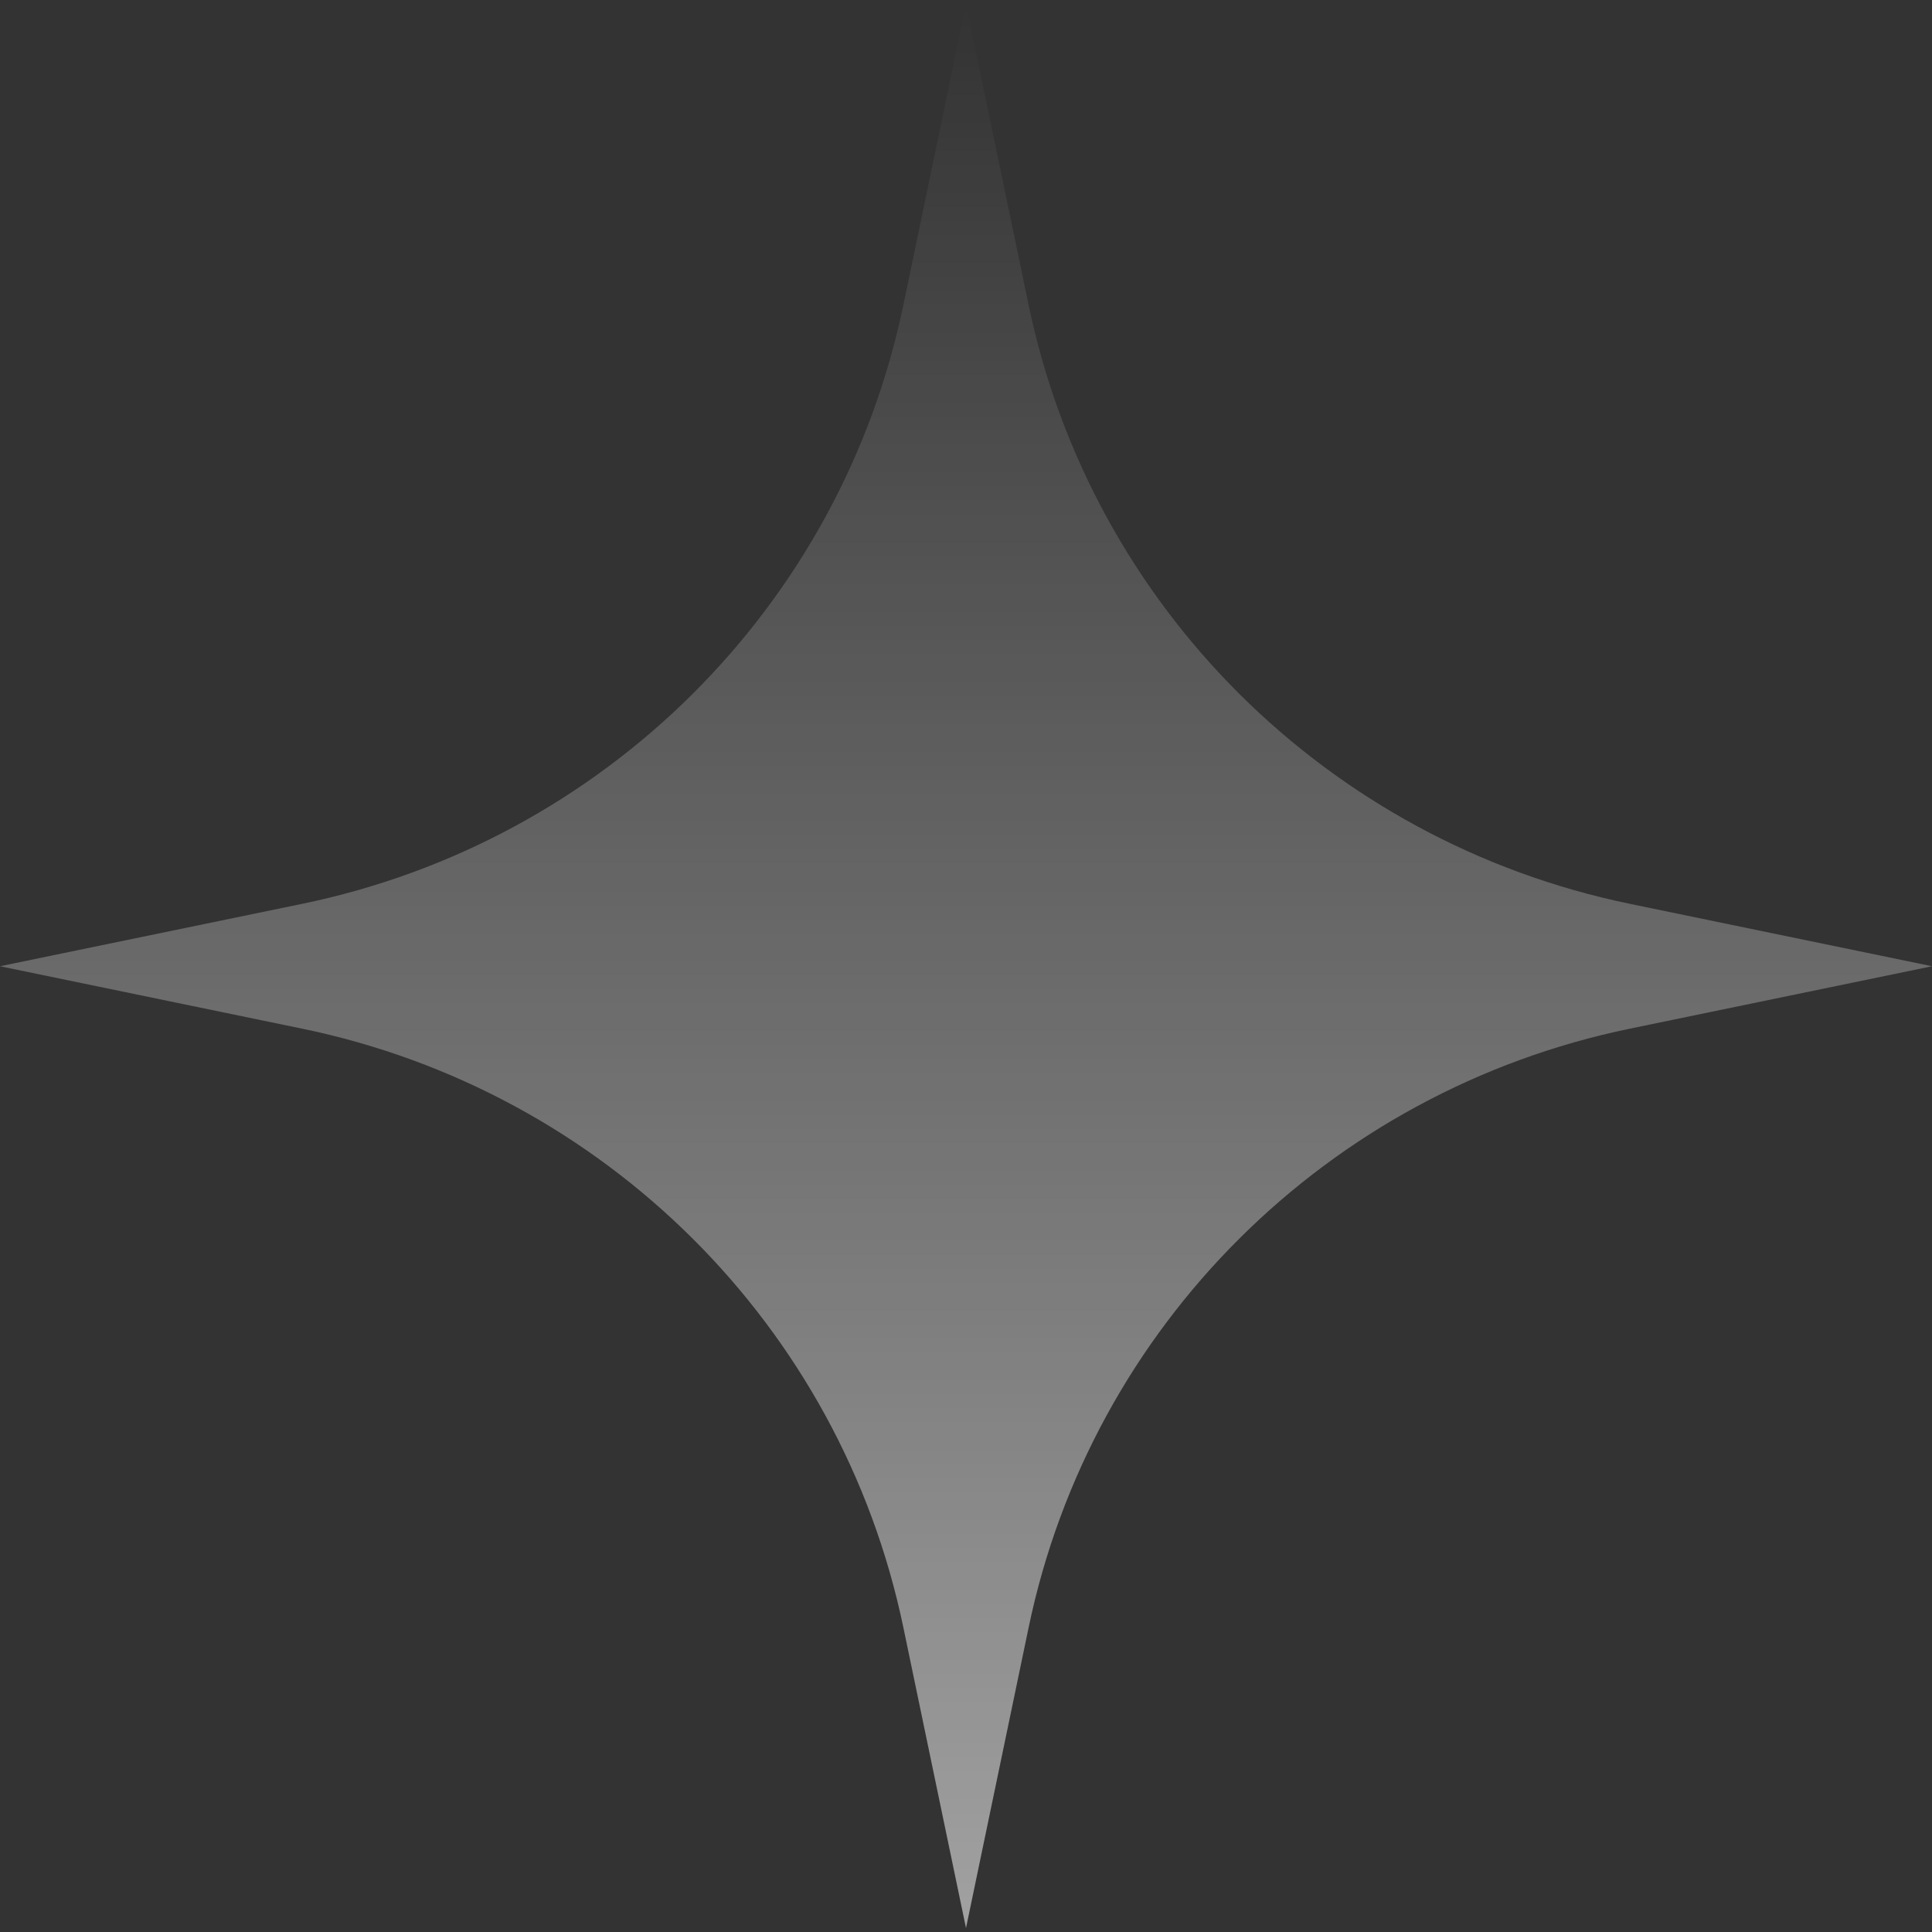 <?xml version="1.0" encoding="UTF-8"?> <svg xmlns="http://www.w3.org/2000/svg" width="231" height="231" viewBox="0 0 231 231" fill="none"><rect x="0" y="0" width="231" height="231" fill="#333333" stroke="none"/><g clip-path="url(#clip0_62_414)"><path d="M115.5 230.529L122.995 194.561C130.494 158.576 158.734 130.458 194.875 122.992L231 115.529L194.875 108.067C158.734 100.6 130.494 72.483 122.995 36.498L115.5 0.529L108.005 36.498C100.506 72.483 72.266 100.6 36.125 108.067L0 115.529L36.125 122.992C72.266 130.458 100.506 158.576 108.005 194.561L115.5 230.529Z" fill="url(#paint0_linear_62_414)"></path></g><defs><linearGradient id="paint0_linear_62_414" x1="115.5" y1="230.529" x2="115.5" y2="0.529" gradientUnits="userSpaceOnUse"><stop stop-color="white" stop-opacity="0.54"></stop><stop offset="1" stop-color="white" stop-opacity="0"></stop></linearGradient><clipPath id="clip0_62_414"><rect width="231" height="230" fill="white" transform="translate(0 0.529)"></rect></clipPath></defs></svg> 